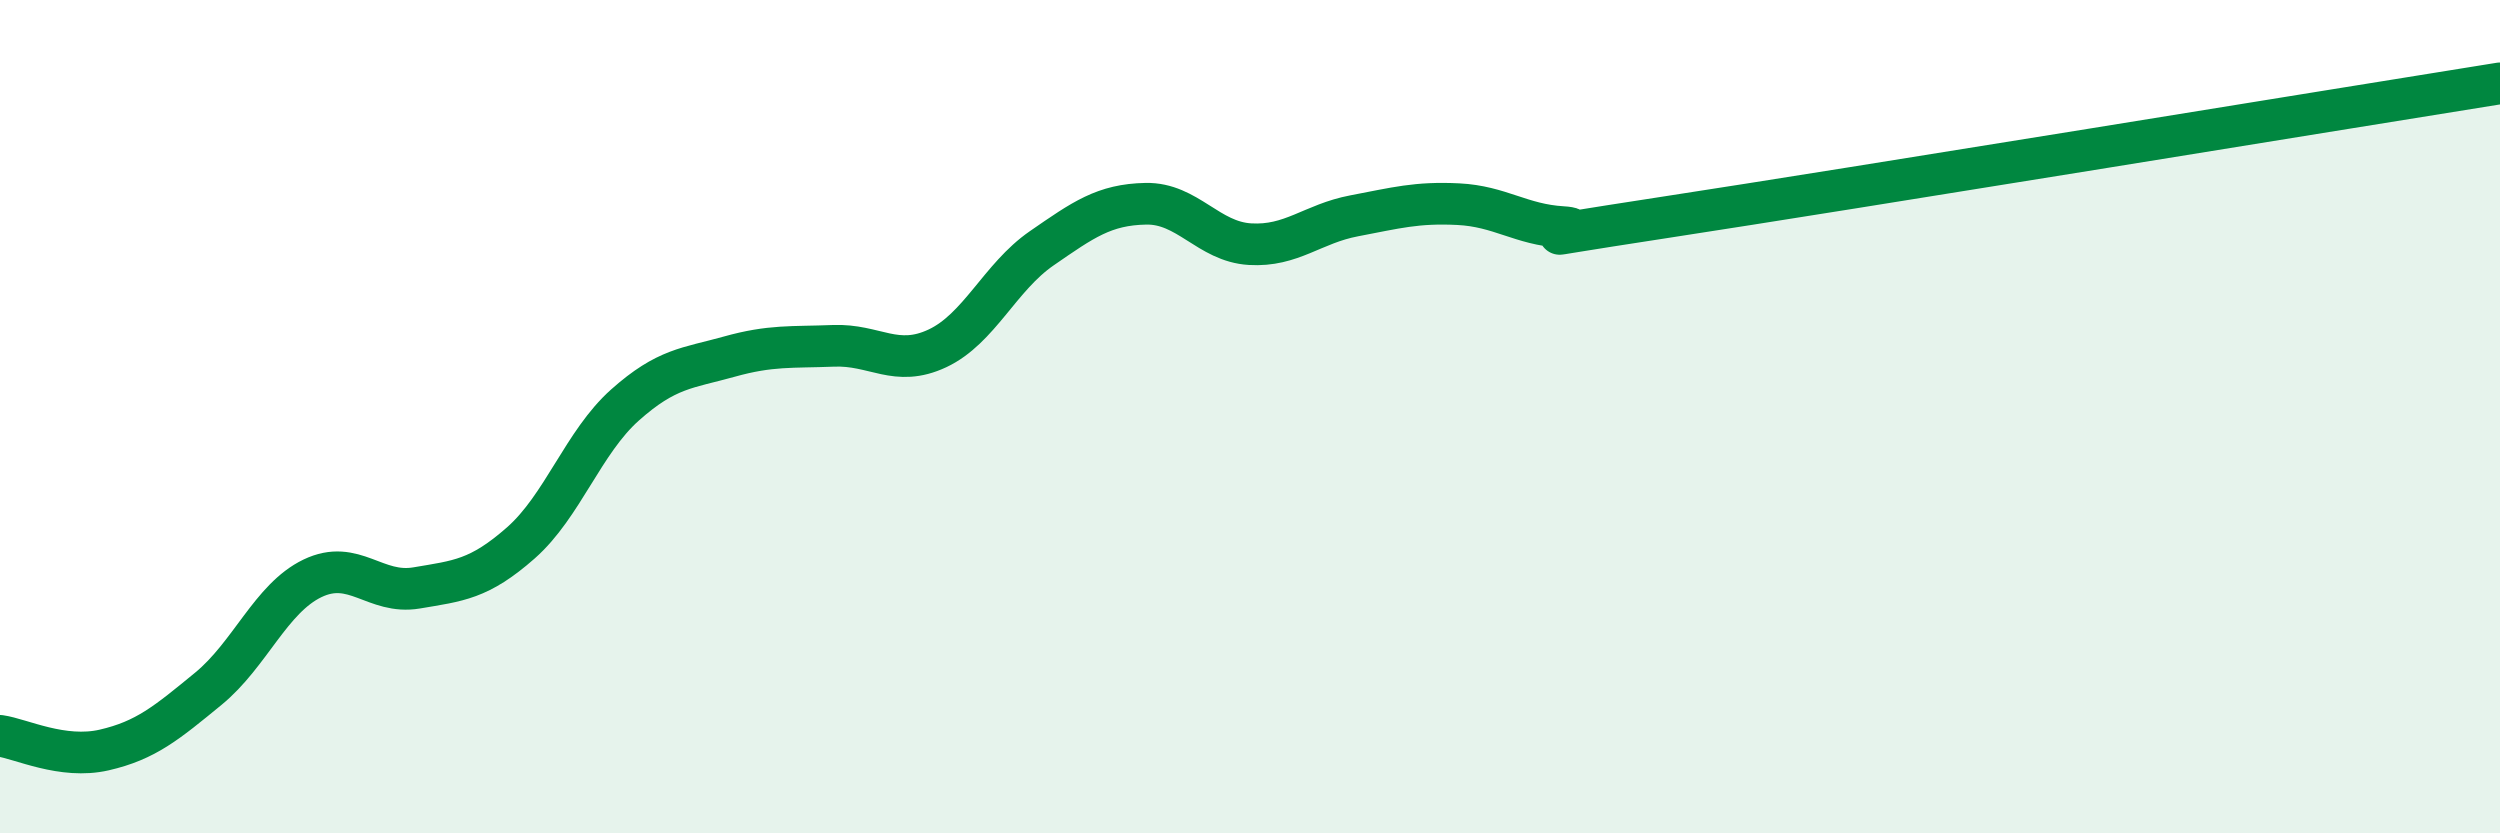 
    <svg width="60" height="20" viewBox="0 0 60 20" xmlns="http://www.w3.org/2000/svg">
      <path
        d="M 0,17.66 C 0.5,17.73 1.5,18.23 2.5,18 C 3.5,17.77 4,17.35 5,16.53 C 6,15.71 6.5,14.36 7.5,13.88 C 8.5,13.4 9,14.28 10,14.11 C 11,13.94 11.5,13.91 12.5,13.03 C 13.5,12.15 14,10.61 15,9.72 C 16,8.83 16.5,8.84 17.5,8.56 C 18.5,8.28 19,8.34 20,8.3 C 21,8.26 21.5,8.83 22.5,8.36 C 23.5,7.89 24,6.65 25,5.96 C 26,5.27 26.5,4.91 27.5,4.89 C 28.5,4.87 29,5.8 30,5.86 C 31,5.92 31.5,5.37 32.5,5.18 C 33.5,4.99 34,4.85 35,4.9 C 36,4.95 36.5,5.39 37.5,5.45 C 38.5,5.51 35.5,5.9 40,5.21 C 44.5,4.52 56,2.64 60,2L60 20L0 20Z"
        fill="#008740"
        opacity="0.1"
        stroke-linecap="round"
        stroke-linejoin="round"
      />
      <path
        d="M 0,17.66 C 0.5,17.73 1.5,18.23 2.5,18 C 3.5,17.77 4,17.35 5,16.53 C 6,15.71 6.5,14.36 7.5,13.88 C 8.5,13.4 9,14.28 10,14.11 C 11,13.94 11.5,13.91 12.5,13.03 C 13.5,12.15 14,10.61 15,9.72 C 16,8.83 16.5,8.84 17.5,8.56 C 18.5,8.28 19,8.34 20,8.3 C 21,8.26 21.5,8.83 22.5,8.36 C 23.5,7.89 24,6.65 25,5.96 C 26,5.27 26.5,4.91 27.5,4.89 C 28.5,4.87 29,5.8 30,5.86 C 31,5.92 31.5,5.37 32.5,5.18 C 33.5,4.99 34,4.85 35,4.9 C 36,4.95 36.5,5.39 37.5,5.45 C 38.5,5.51 35.5,5.9 40,5.21 C 44.5,4.52 56,2.64 60,2"
        stroke="#008740"
        stroke-width="1"
        fill="none"
        stroke-linecap="round"
        stroke-linejoin="round"
      />
    </svg>
  